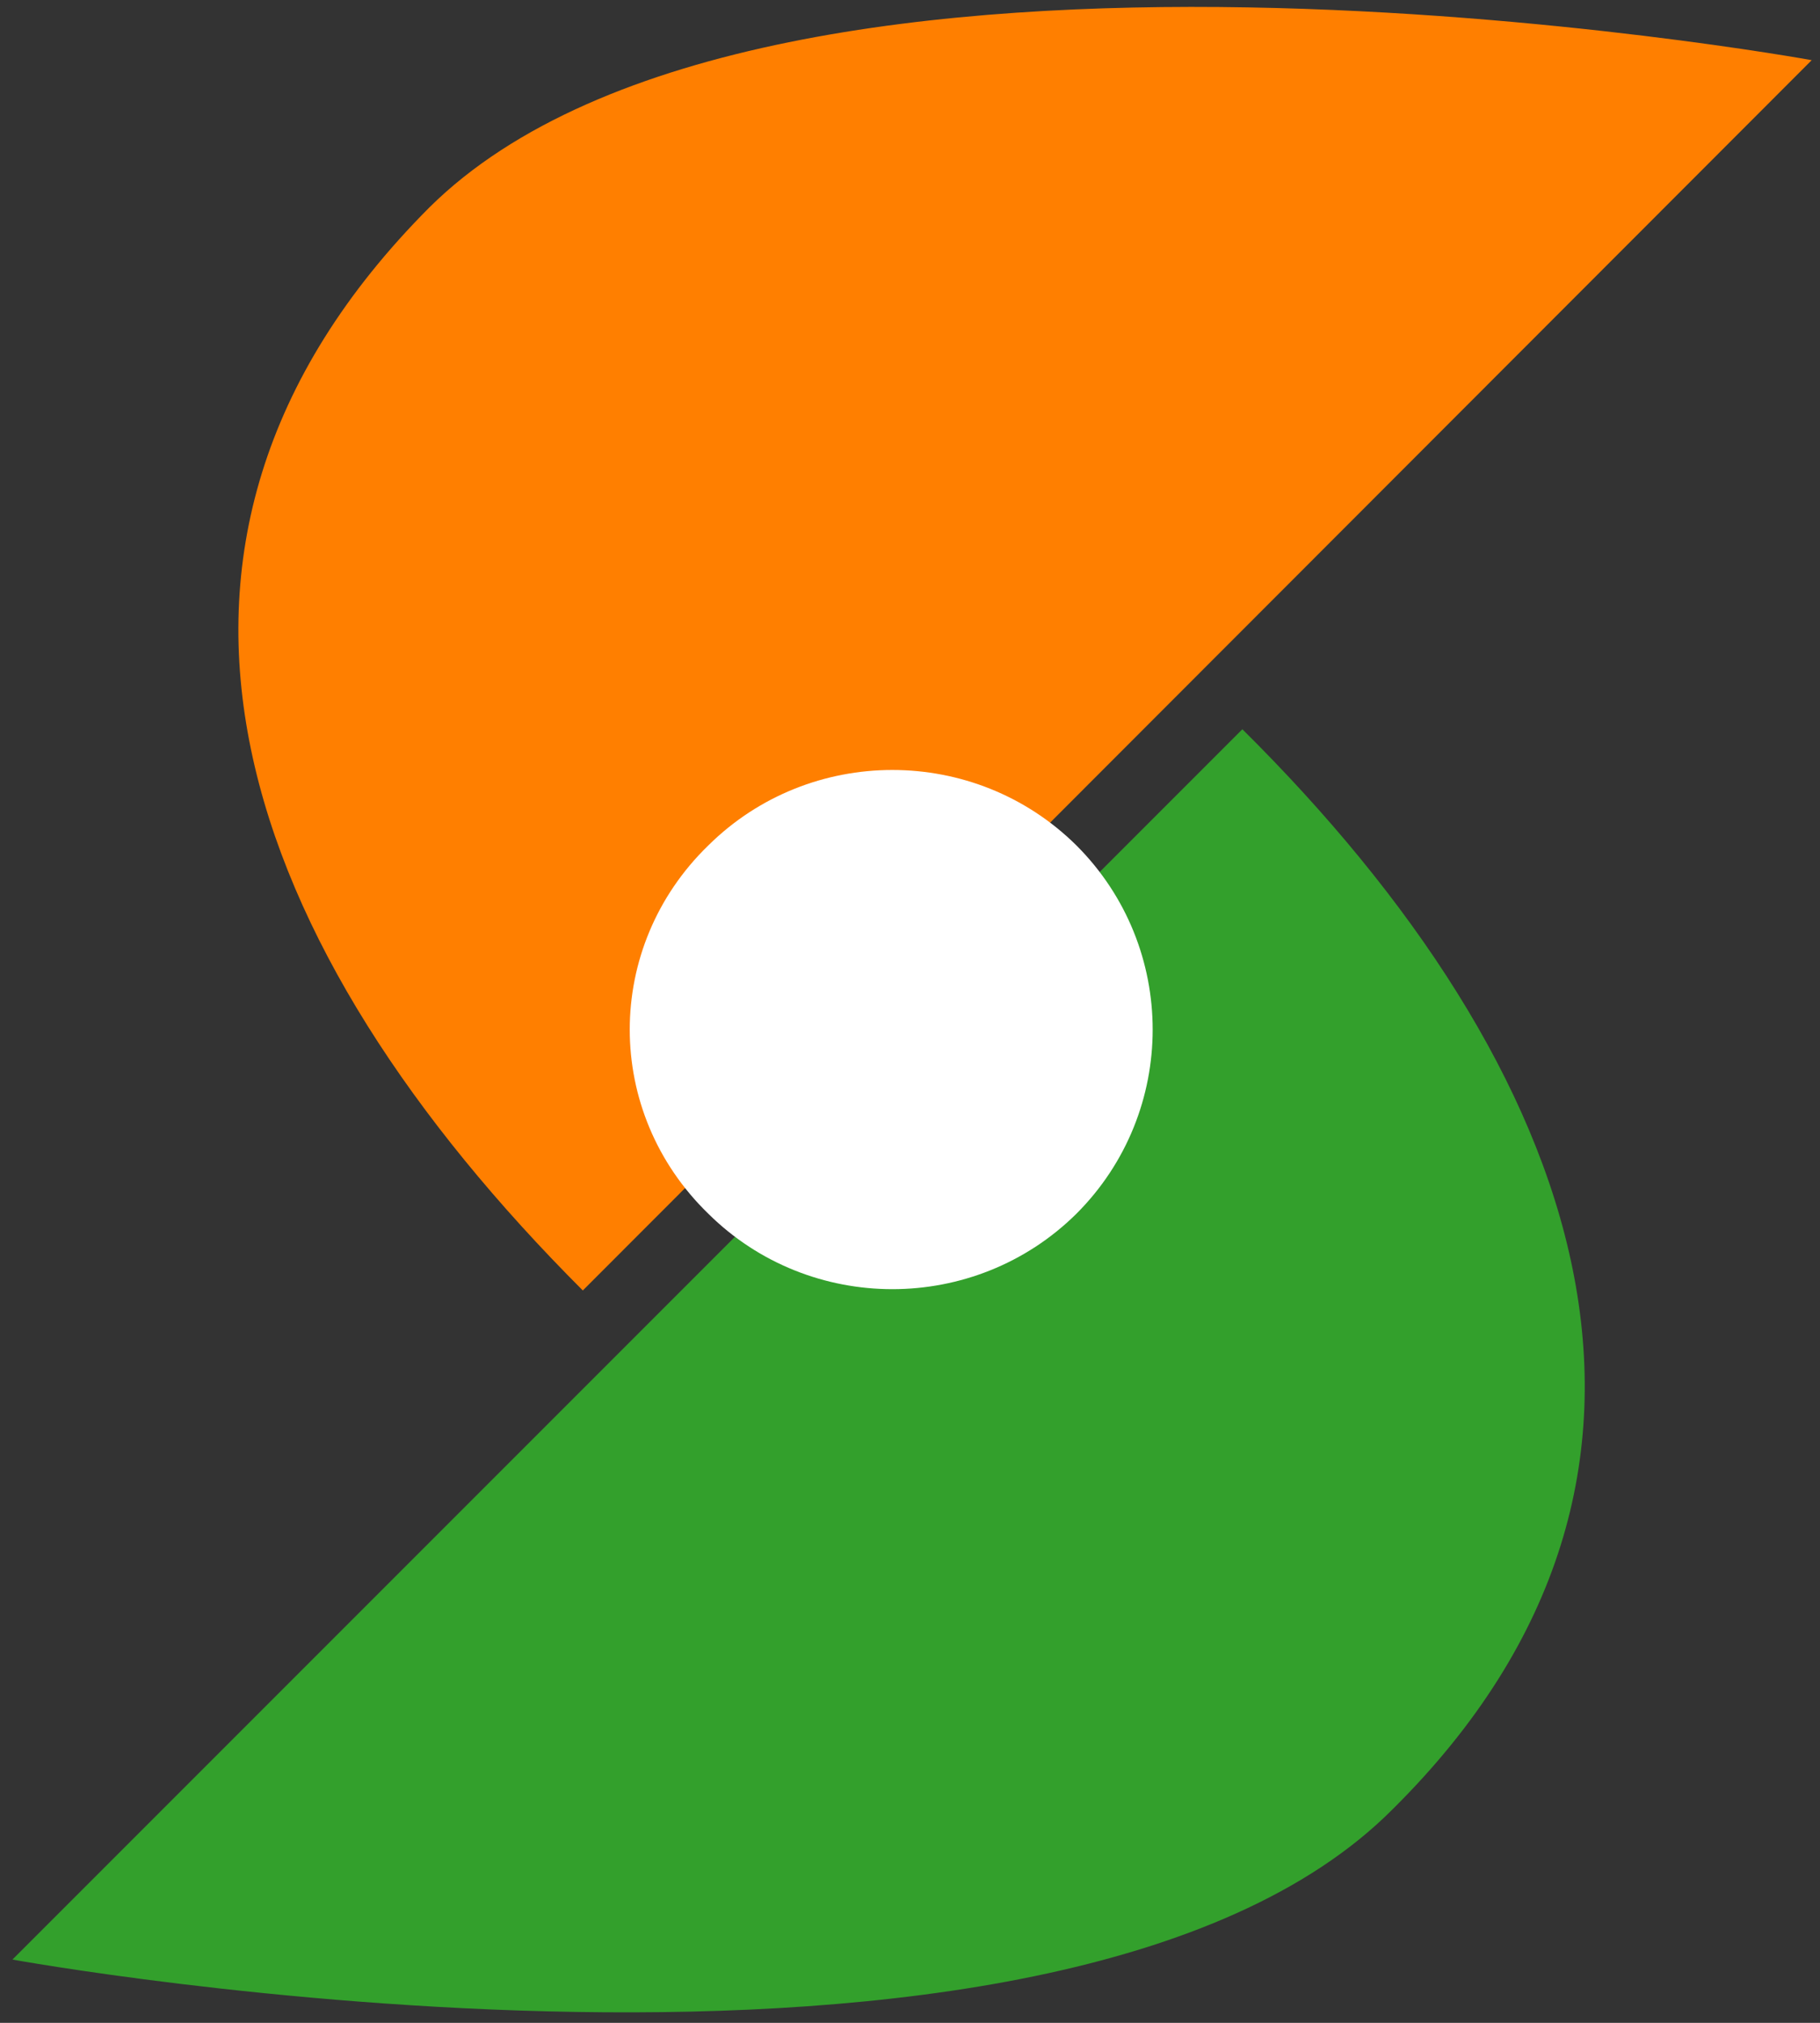 <?xml version="1.0" encoding="UTF-8"?>
<svg xmlns="http://www.w3.org/2000/svg" xmlns:xlink="http://www.w3.org/1999/xlink" version="1.1" viewBox="0 0 175.5 195">
  <rect x="0" y="0" width="175.5" height="195" fill="#333333" stroke="none"/>
  <defs>
    <clipPath id="clippath">
      <rect x="1.2" y=".7" width="173.5" height="193.3" fill="none"/>
    </clipPath>
    <clipPath id="clippath-1">
      <rect x="1.2" y=".7" width="173.5" height="193.3" fill="none"/>
    </clipPath>
  </defs>
  <!-- Generator: Adobe Illustrator 28.7.1, SVG Export Plug-In . SVG Version: 1.2.0 Build 142)  -->
  <g>
    <g id="_レイヤー_1" data-name="レイヤー_1">
      <g clip-path="url(#clippath)">
        <g clip-path="url(#clippath-1)">
          <path d="M174.7,5.8L56.2,124.4C23.4,91.6,8.6,52.9,41.4,20,74.2-12.5,174.7,5.8,174.7,5.8" fill="#ff7f00"/>
          <path d="M1.2,188.9l118.6-118.6c32.8,32.5,47.3,71.6,14.5,104.1C101.7,207.2,1.2,188.9,1.2,188.9" fill="#33a02c"/>
          <path d="M103.8,81.5c9.8,9.8,9.8,25.7,0,35.5-9.8,9.7-25.7,9.7-35.5,0-10.1-9.8-10.1-25.7,0-35.5,9.8-9.7,25.7-9.7,35.5,0" fill="#fff"/>
        </g>
      </g>
    </g>
  </g>
</svg>